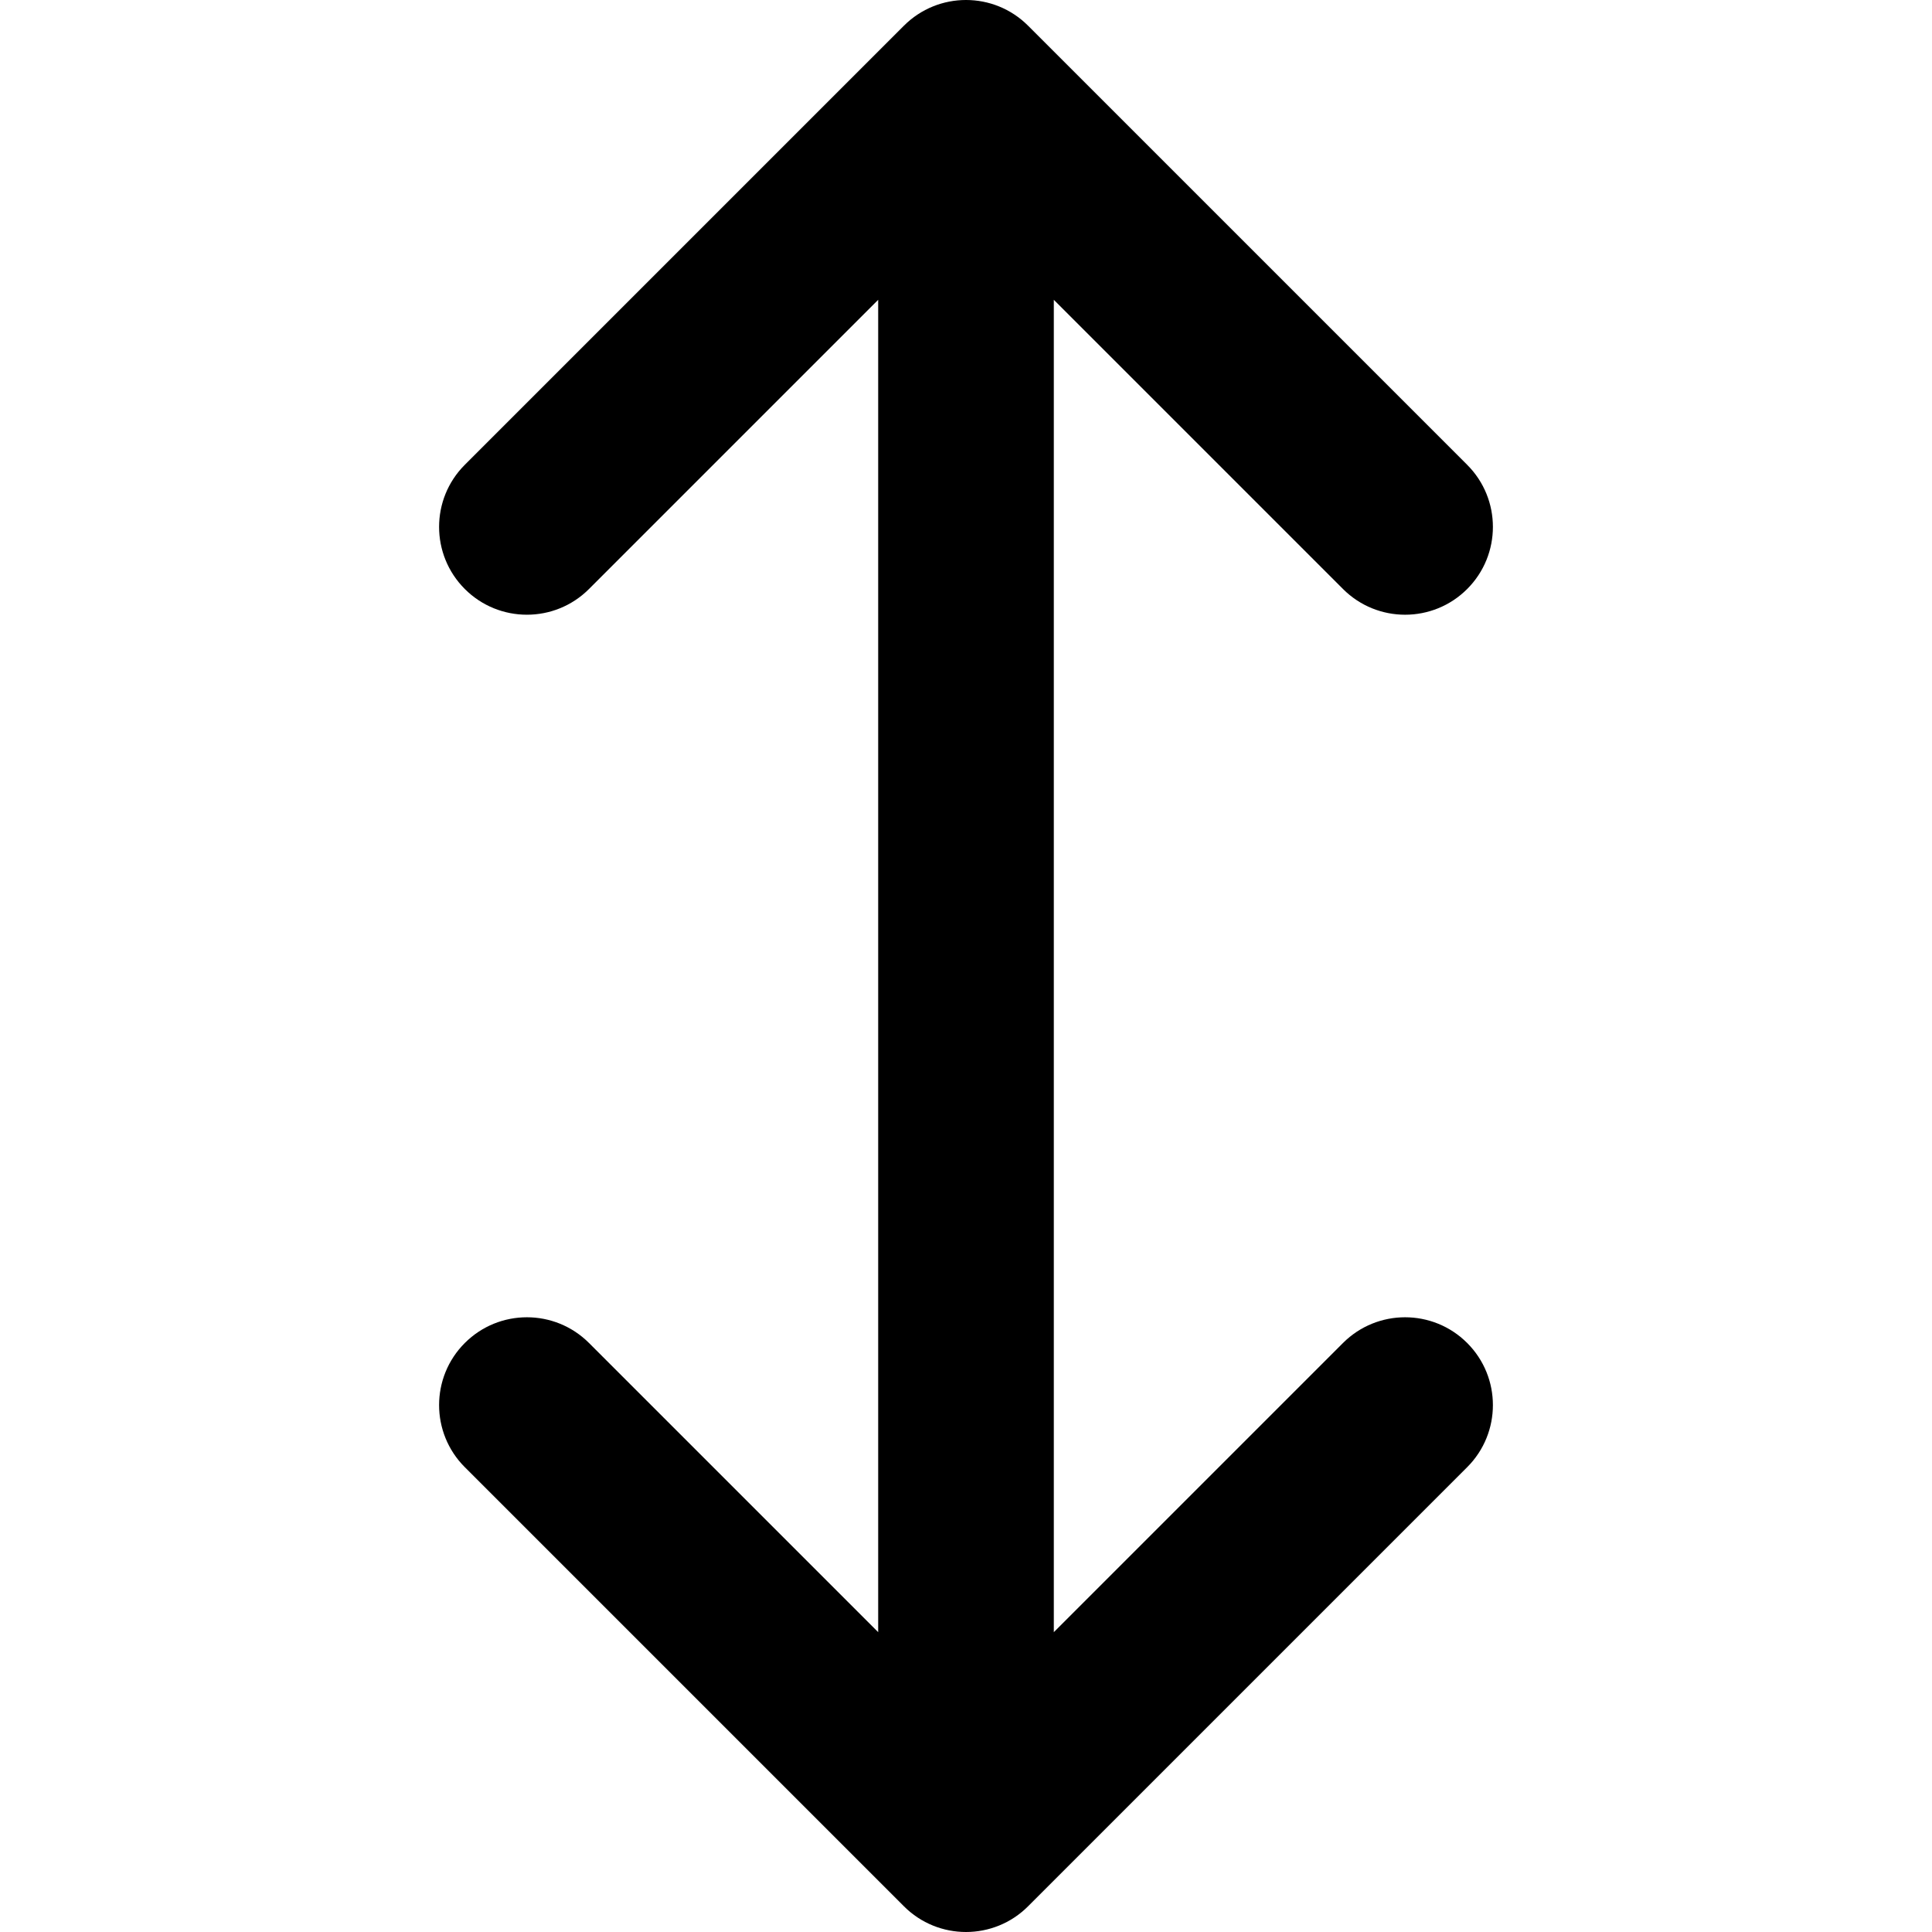 <?xml version="1.0" encoding="iso-8859-1"?>
<!-- Generator: Adobe Illustrator 19.0.0, SVG Export Plug-In . SVG Version: 6.00 Build 0)  -->
<svg version="1.1" id="Layer_1" xmlns="http://www.w3.org/2000/svg" xmlns:xlink="http://www.w3.org/1999/xlink" x="0px" y="0px"
	 viewBox="0 0 330 330" style="enable-background:new 0 0 330 330;" xml:space="preserve">
<path id="XMLID_22_" d="M100.606,229.393c-5.857-5.857-15.355-5.857-21.213,0c-5.858,5.857-5.858,15.355,0,21.213l75,75
	C157.322,328.535,161.161,330,165,330c3.839,0,7.678-1.465,10.606-4.394l75-75c5.858-5.857,5.858-15.355,0-21.213
	c-5.857-5.857-15.355-5.857-21.213,0L180,278.787V51.212l49.394,49.394C232.322,103.535,236.161,105,240,105
	c3.839,0,7.678-1.465,10.606-4.394c5.858-5.857,5.858-15.355,0-21.213l-75-75c-5.857-5.858-15.355-5.858-21.213,0l-75,75
	c-5.858,5.857-5.858,15.355,0,21.213c5.857,5.857,15.355,5.857,21.213,0L150,51.212v227.574L100.606,229.393z"/>
<g>
</g>
<g>
</g>
<g>
</g>
<g>
</g>
<g>
</g>
<g>
</g>
<g>
</g>
<g>
</g>
<g>
</g>
<g>
</g>
<g>
</g>
<g>
</g>
<g>
</g>
<g>
</g>
<g>
</g>
</svg>
